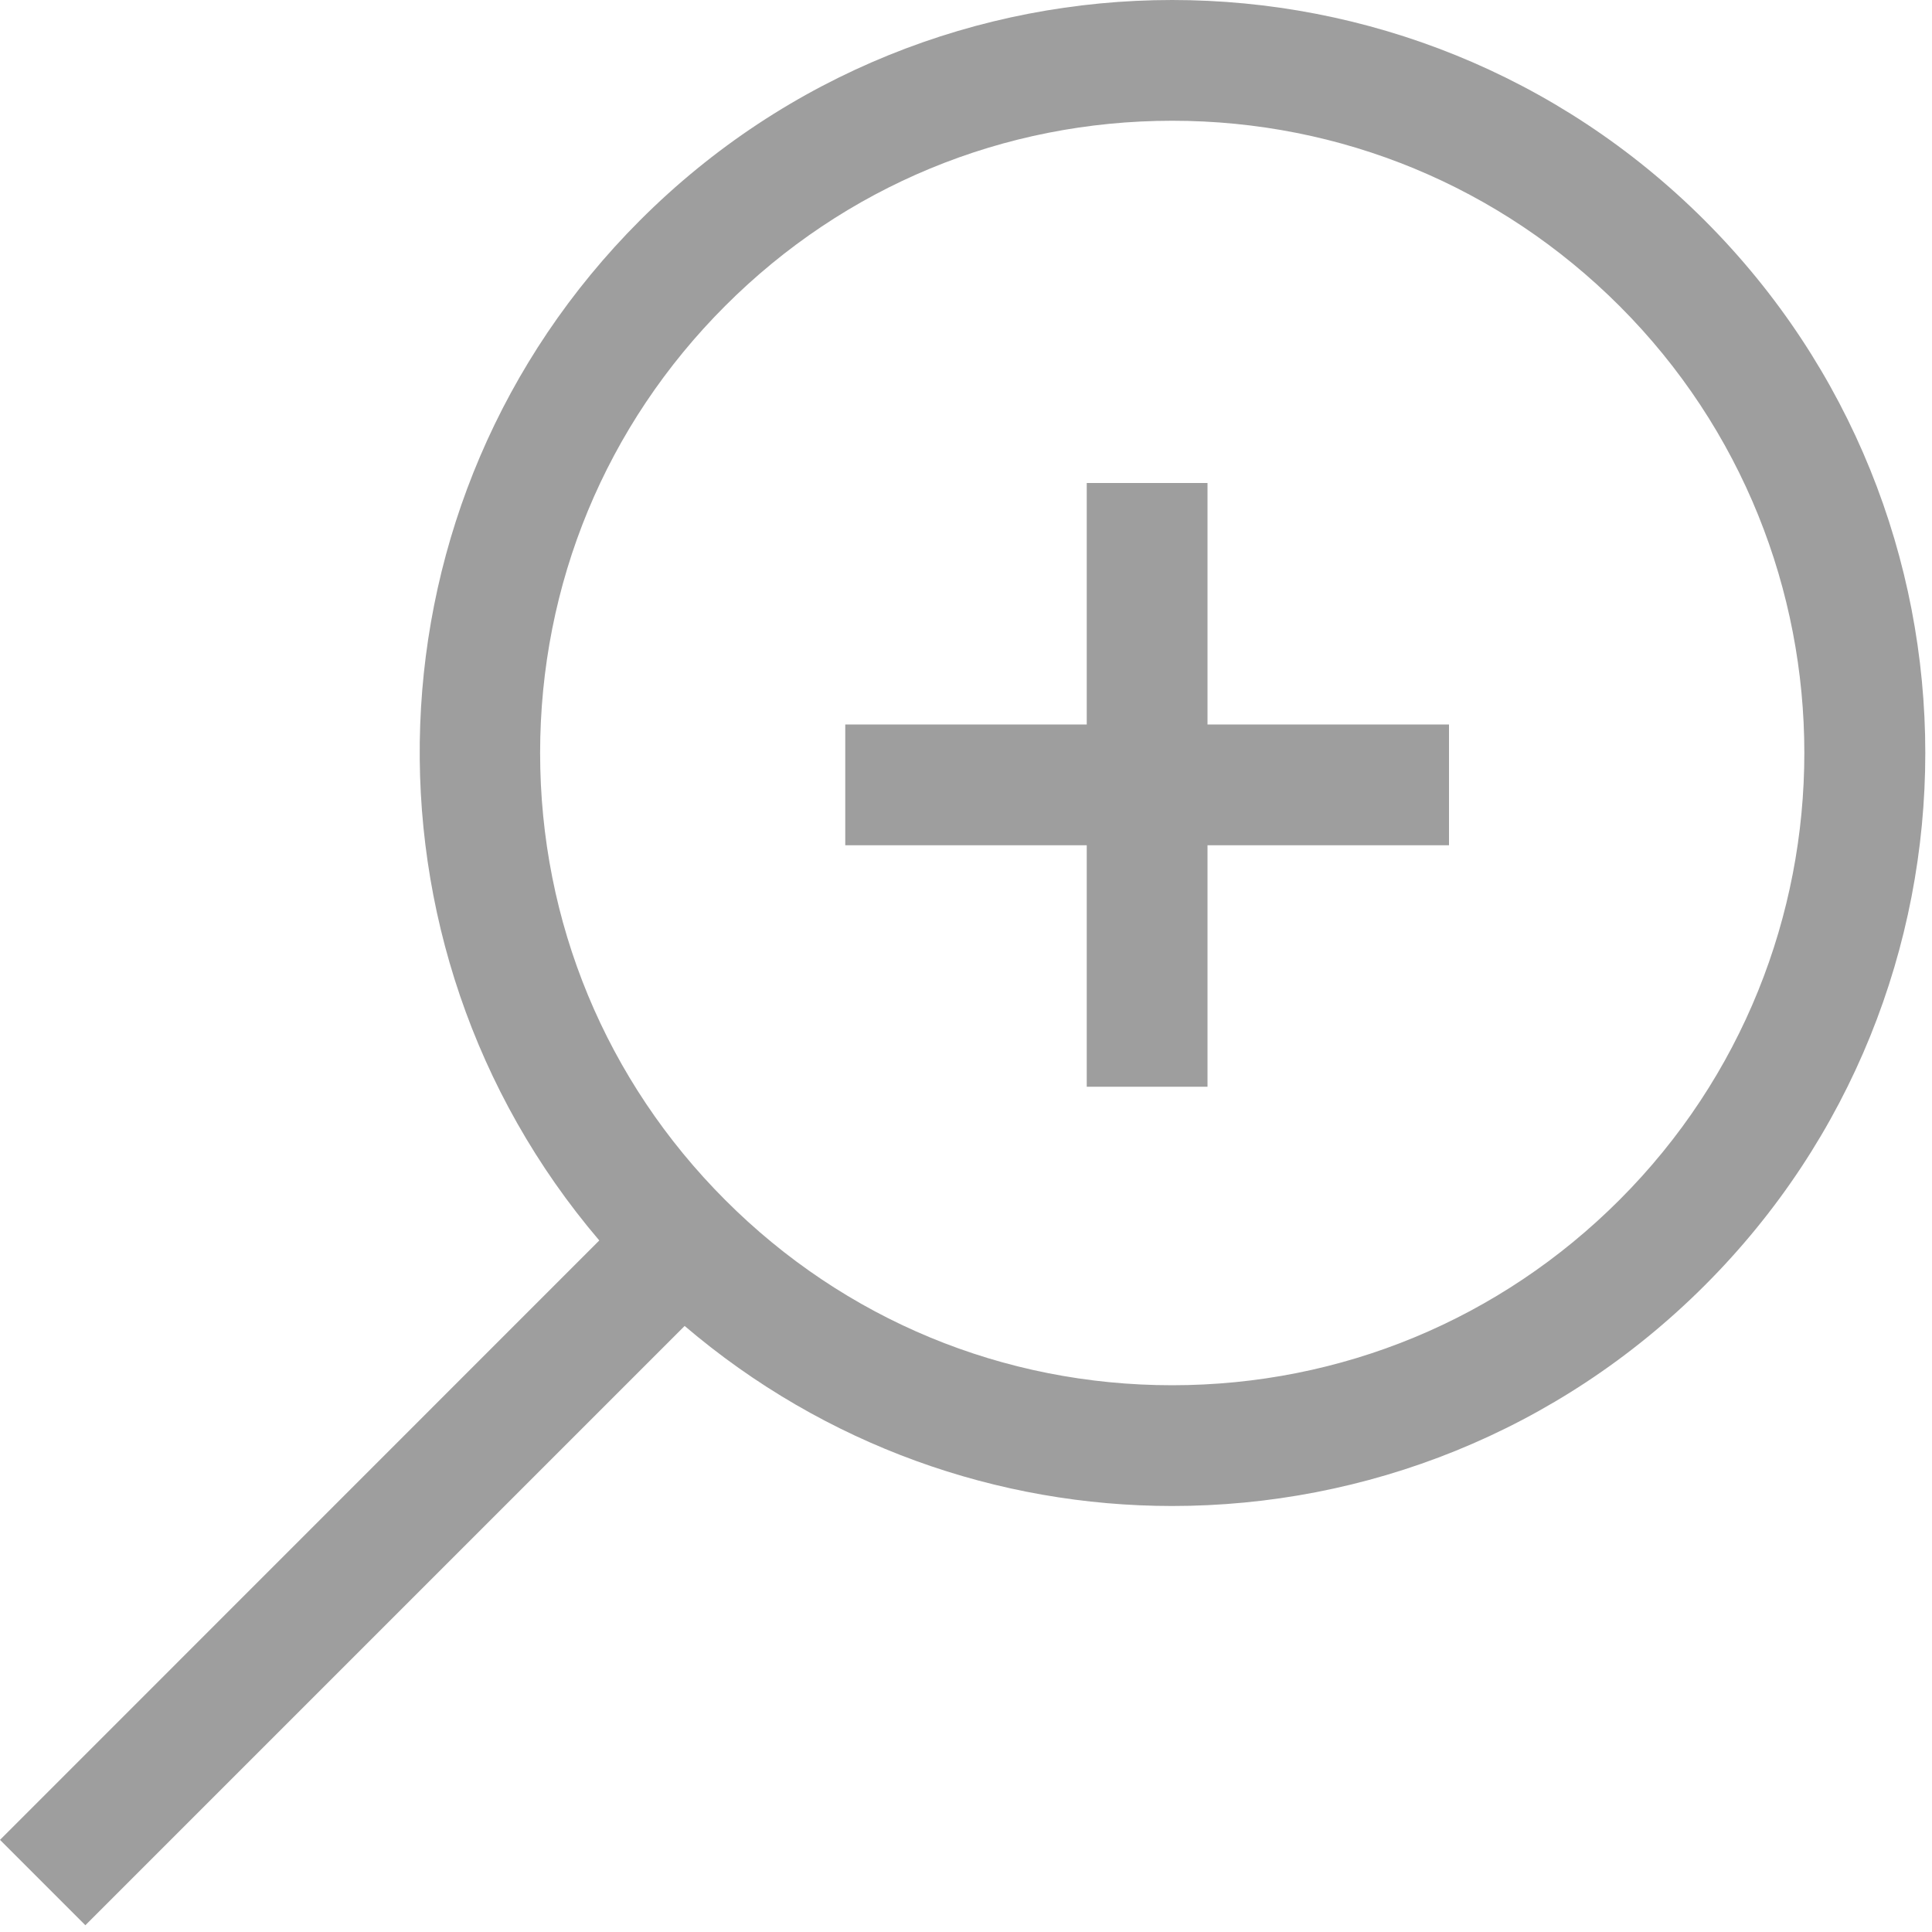 <?xml version="1.0" encoding="UTF-8" standalone="no"?>
<!DOCTYPE svg PUBLIC "-//W3C//DTD SVG 1.1//EN" "http://www.w3.org/Graphics/SVG/1.1/DTD/svg11.dtd">
<svg width="100%" height="100%" viewBox="0 0 16 16" version="1.1" xmlns="http://www.w3.org/2000/svg" xmlns:xlink="http://www.w3.org/1999/xlink" xml:space="preserve" xmlns:serif="http://www.serif.com/" style="fill-rule:evenodd;clip-rule:evenodd;stroke-linejoin:round;stroke-miterlimit:1.414;">
    <g transform="matrix(1,0,0,1,13.412,6.007)">
        <path d="M0,3.93C-0.99,4.92 -2.306,5.465 -3.705,5.465C-5.103,5.465 -6.417,4.921 -7.405,3.932C-8.394,2.943 -8.939,1.628 -8.939,0.229C-8.939,-1.17 -8.395,-2.486 -7.405,-3.475C-6.417,-4.463 -5.103,-5.007 -3.704,-5.007C-2.305,-5.007 -0.99,-4.462 0,-3.473C2.041,-1.432 2.041,1.889 0,3.93M-3.705,-6.007C-5.3,-6.007 -6.896,-5.399 -8.112,-4.182C-10.429,-1.864 -10.536,1.817 -8.449,4.266L-13.412,9.23L-12.705,9.937L-7.742,4.974C-6.58,5.965 -5.144,6.465 -3.705,6.465C-2.108,6.465 -0.512,5.856 0.707,4.637C3.141,2.203 3.141,-1.745 0.707,-4.18C-0.511,-5.398 -2.108,-6.007 -3.705,-6.007" style="fill:rgb(158,158,158);fill-rule:nonzero;"/>
    </g>
    <rect x="7" y="6" width="5" height="1" style="fill:rgb(158,158,158);"/>
    <g transform="matrix(6.12323e-17,1,-1,6.12323e-17,16,-3)">
        <rect x="7" y="6" width="5" height="1" style="fill:rgb(158,158,158);"/>
    </g>
</svg>
